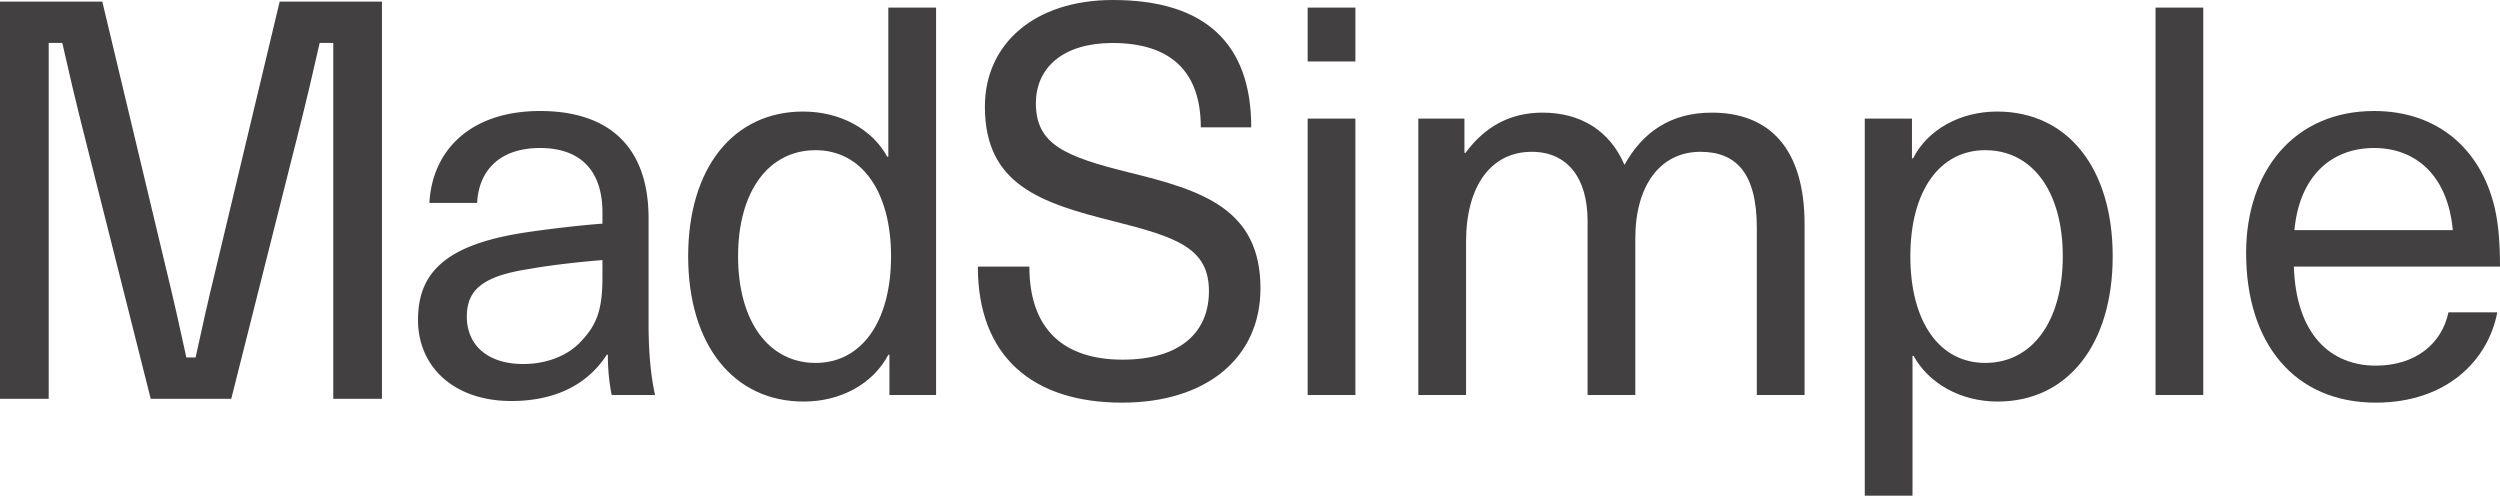 <svg xmlns="http://www.w3.org/2000/svg" width="1782.583" height="353.441" viewBox="0 0 1782.583 353.441">
  <g id="Group_212" data-name="Group 212" transform="translate(-25 -57.307)">
    <g id="Group_130" data-name="Group 130" transform="translate(323.058 57.307)">
      <path id="Path_41" data-name="Path 41" d="M444.908,932.012v75.654c0,21.728,1.934,38.407,4.643,50.435H418.607a144.387,144.387,0,0,1-2.709-28.708h-.776c-13.537,20.945-36.358,32.973-68.077,32.973-41,0-66.526-24.442-66.526-57.8,0-32.591,18.178-53.156,74.649-62.076,17.407-2.72,41.389-5.435,56.862-6.6v-7.755c0-32.591-18.178-46.171-44.486-46.171-28.623,0-43.7,15.907-44.869,39.185H288.64c1.933-37.246,29.012-65.566,78.9-65.566C415.51,855.583,444.908,880.025,444.908,932.012ZM412.03,961.883c-15.085,1.164-36.362,3.5-51.443,6.21-33.656,5.044-45.257,14.743-45.257,34.144,0,20.169,14.7,33.749,40.225,33.749,15.861,0,30.944-5.429,40.618-15.518,11.988-12.415,15.856-23.28,15.856-46.556Z" transform="translate(-280.519 -776.434)" fill="#424041"/>
      <g id="Group_119" data-name="Group 119" transform="translate(192.626 5.436)">
        <g id="Group_118" data-name="Group 118">
          <path id="Path_42" data-name="Path 42" d="M500.525,1102.54v-28.708h-.776c-10.832,20.557-33.653,33.361-60.344,33.361-50.28,0-82.387-40.737-82.387-103.586s32.107-103.2,82-103.2c26.3,0,49.124,12.417,59.956,32.2h.77v-106.3H533.79V1102.54Zm-107.919-98.933c0,46.171,21.662,76.042,55.311,76.042,32.49,0,53.767-29.1,53.767-76.042,0-46.558-21.277-75.653-53.767-75.653C414.268,927.954,392.605,957.436,392.605,1003.607Z" transform="translate(-357.018 -826.309)" fill="#424041"/>
        </g>
      </g>
      <g id="Group_121" data-name="Group 121" transform="translate(399.173)">
        <g id="Group_120" data-name="Group 120">
          <path id="Path_43" data-name="Path 43" d="M633.994,914.939h-35.97c0-40.742-22.44-60.135-63.054-60.135-34.036,0-54.535,16.68-54.535,43.061,0,29.488,21.27,38.019,66.526,49.273,52.221,12.8,93.61,25.993,93.61,82.639,0,49.66-38.679,81.47-98.636,81.47-64.209,0-102.889-33.362-102.889-96.989h36.745c0,45.39,25.143,66.342,66.531,66.342,39.454,0,61.5-18.238,61.5-48.885S581,993.307,536.516,982.054c-52.989-13.19-92.444-26.381-92.444-81.863,0-44.612,35.2-76.042,91.286-76.042C601.116,824.149,633.994,855.192,633.994,914.939Z" transform="translate(-439.046 -824.149)" fill="#424041"/>
        </g>
      </g>
      <g id="Group_123" data-name="Group 123" transform="translate(634.346 5.436)">
        <g id="Group_122" data-name="Group 122">
          <path id="Path_44" data-name="Path 44" d="M532.442,864.716V826.309h34.041v38.407Zm0,237.824V905.453h34.041V1102.54Z" transform="translate(-532.442 -826.309)" fill="#424041"/>
        </g>
      </g>
      <g id="Group_125" data-name="Group 125" transform="translate(713.251 80.312)">
        <g id="Group_124" data-name="Group 124">
          <path id="Path_45" data-name="Path 45" d="M839.184,935.576V1057.4H805.143V938.29c0-39.57-15.081-54.313-40.226-54.313-28.622,0-46.417,24.055-46.417,61.689V1057.4H684.464V933.249c0-31.035-14.7-49.273-39.843-49.273-29.013,0-46.8,24.442-46.8,64.015V1057.4H563.778V860.313h32.878v24.439h.776c13.922-19.005,32.1-28.708,54.922-28.708,27.079,0,47.966,12.8,58.411,37.246,13.154-23.666,33.265-37.246,62.275-37.246C814.817,856.044,839.184,882.426,839.184,935.576Z" transform="translate(-563.778 -856.044)" fill="#424041"/>
        </g>
      </g>
      <path id="Path_46" data-name="Path 46" d="M866.976,958.935c0,62.85-32.11,103.586-82.007,103.586-26.3,0-49.124-12.8-59.951-32.585h-.776v99.705H690.2V860.78h33.653V889.1h.775c10.445-20.56,33.649-33.363,59.957-33.363C834.866,855.736,866.976,896.085,866.976,958.935Zm-144.28,0c0,46.947,20.885,76.041,53.379,76.041,33.649,0,55.314-29.87,55.314-76.041s-21.665-75.653-55.314-75.653C743.581,883.281,722.7,912.376,722.7,958.935Z" transform="translate(341.384 -776.2)" fill="#424041"/>
      <g id="Group_127" data-name="Group 127" transform="translate(1238.906 5.436)">
        <g id="Group_126" data-name="Group 126">
          <path id="Path_47" data-name="Path 47" d="M772.537,1102.54V826.309h34.041V1102.54Z" transform="translate(-772.537 -826.309)" fill="#424041"/>
        </g>
      </g>
      <g id="Group_129" data-name="Group 129" transform="translate(1303.499 79.149)">
        <g id="Group_128" data-name="Group 128">
          <path id="Path_48" data-name="Path 48" d="M942.466,999.127h34.816c-6.578,34.532-36.362,64.4-86.643,64.4-58.022,0-92.451-42.287-92.451-106.687,0-58.2,34.041-101.26,91.287-101.26,44.479,0,75.814,26.381,85.867,68.668,2.71,11.251,3.873,25.218,3.873,42.291H832.229c1.546,48.5,26.3,70.608,58.41,70.608C919.263,1037.149,937.827,1021.243,942.466,999.127ZM832.618,940.548H945.563c-3.48-38.413-25.918-58.584-56.087-58.584C858.142,881.964,836.1,902.917,832.618,940.548Z" transform="translate(-798.188 -855.583)" fill="#424041"/>
        </g>
      </g>
    </g>
    <g id="Group_133" data-name="Group 133" transform="translate(25 58.453)">
      <g id="Group_132" data-name="Group 132">
        <g id="Group_131" data-name="Group 131">
          <path id="Path_49" data-name="Path 49" d="M162.149,824.6h72.939l45.78,191.654c5.044,20.759,9.7,41.318,14.161,62.074h6.595c4.459-20.756,9.118-41.315,14.161-62.074L361.563,824.6H434.5v283.217H399.782V854.088h-9.7c-4.658,20.753-9.508,41.318-14.743,62.074l-48.3,191.659H269.618l-48.3-191.659c-5.237-20.756-10.087-41.321-14.743-62.074h-9.7v253.733H162.149Z" transform="translate(-162.149 -824.604)" fill="#424041"/>
        </g>
      </g>
    </g>
  </g>
</svg>
